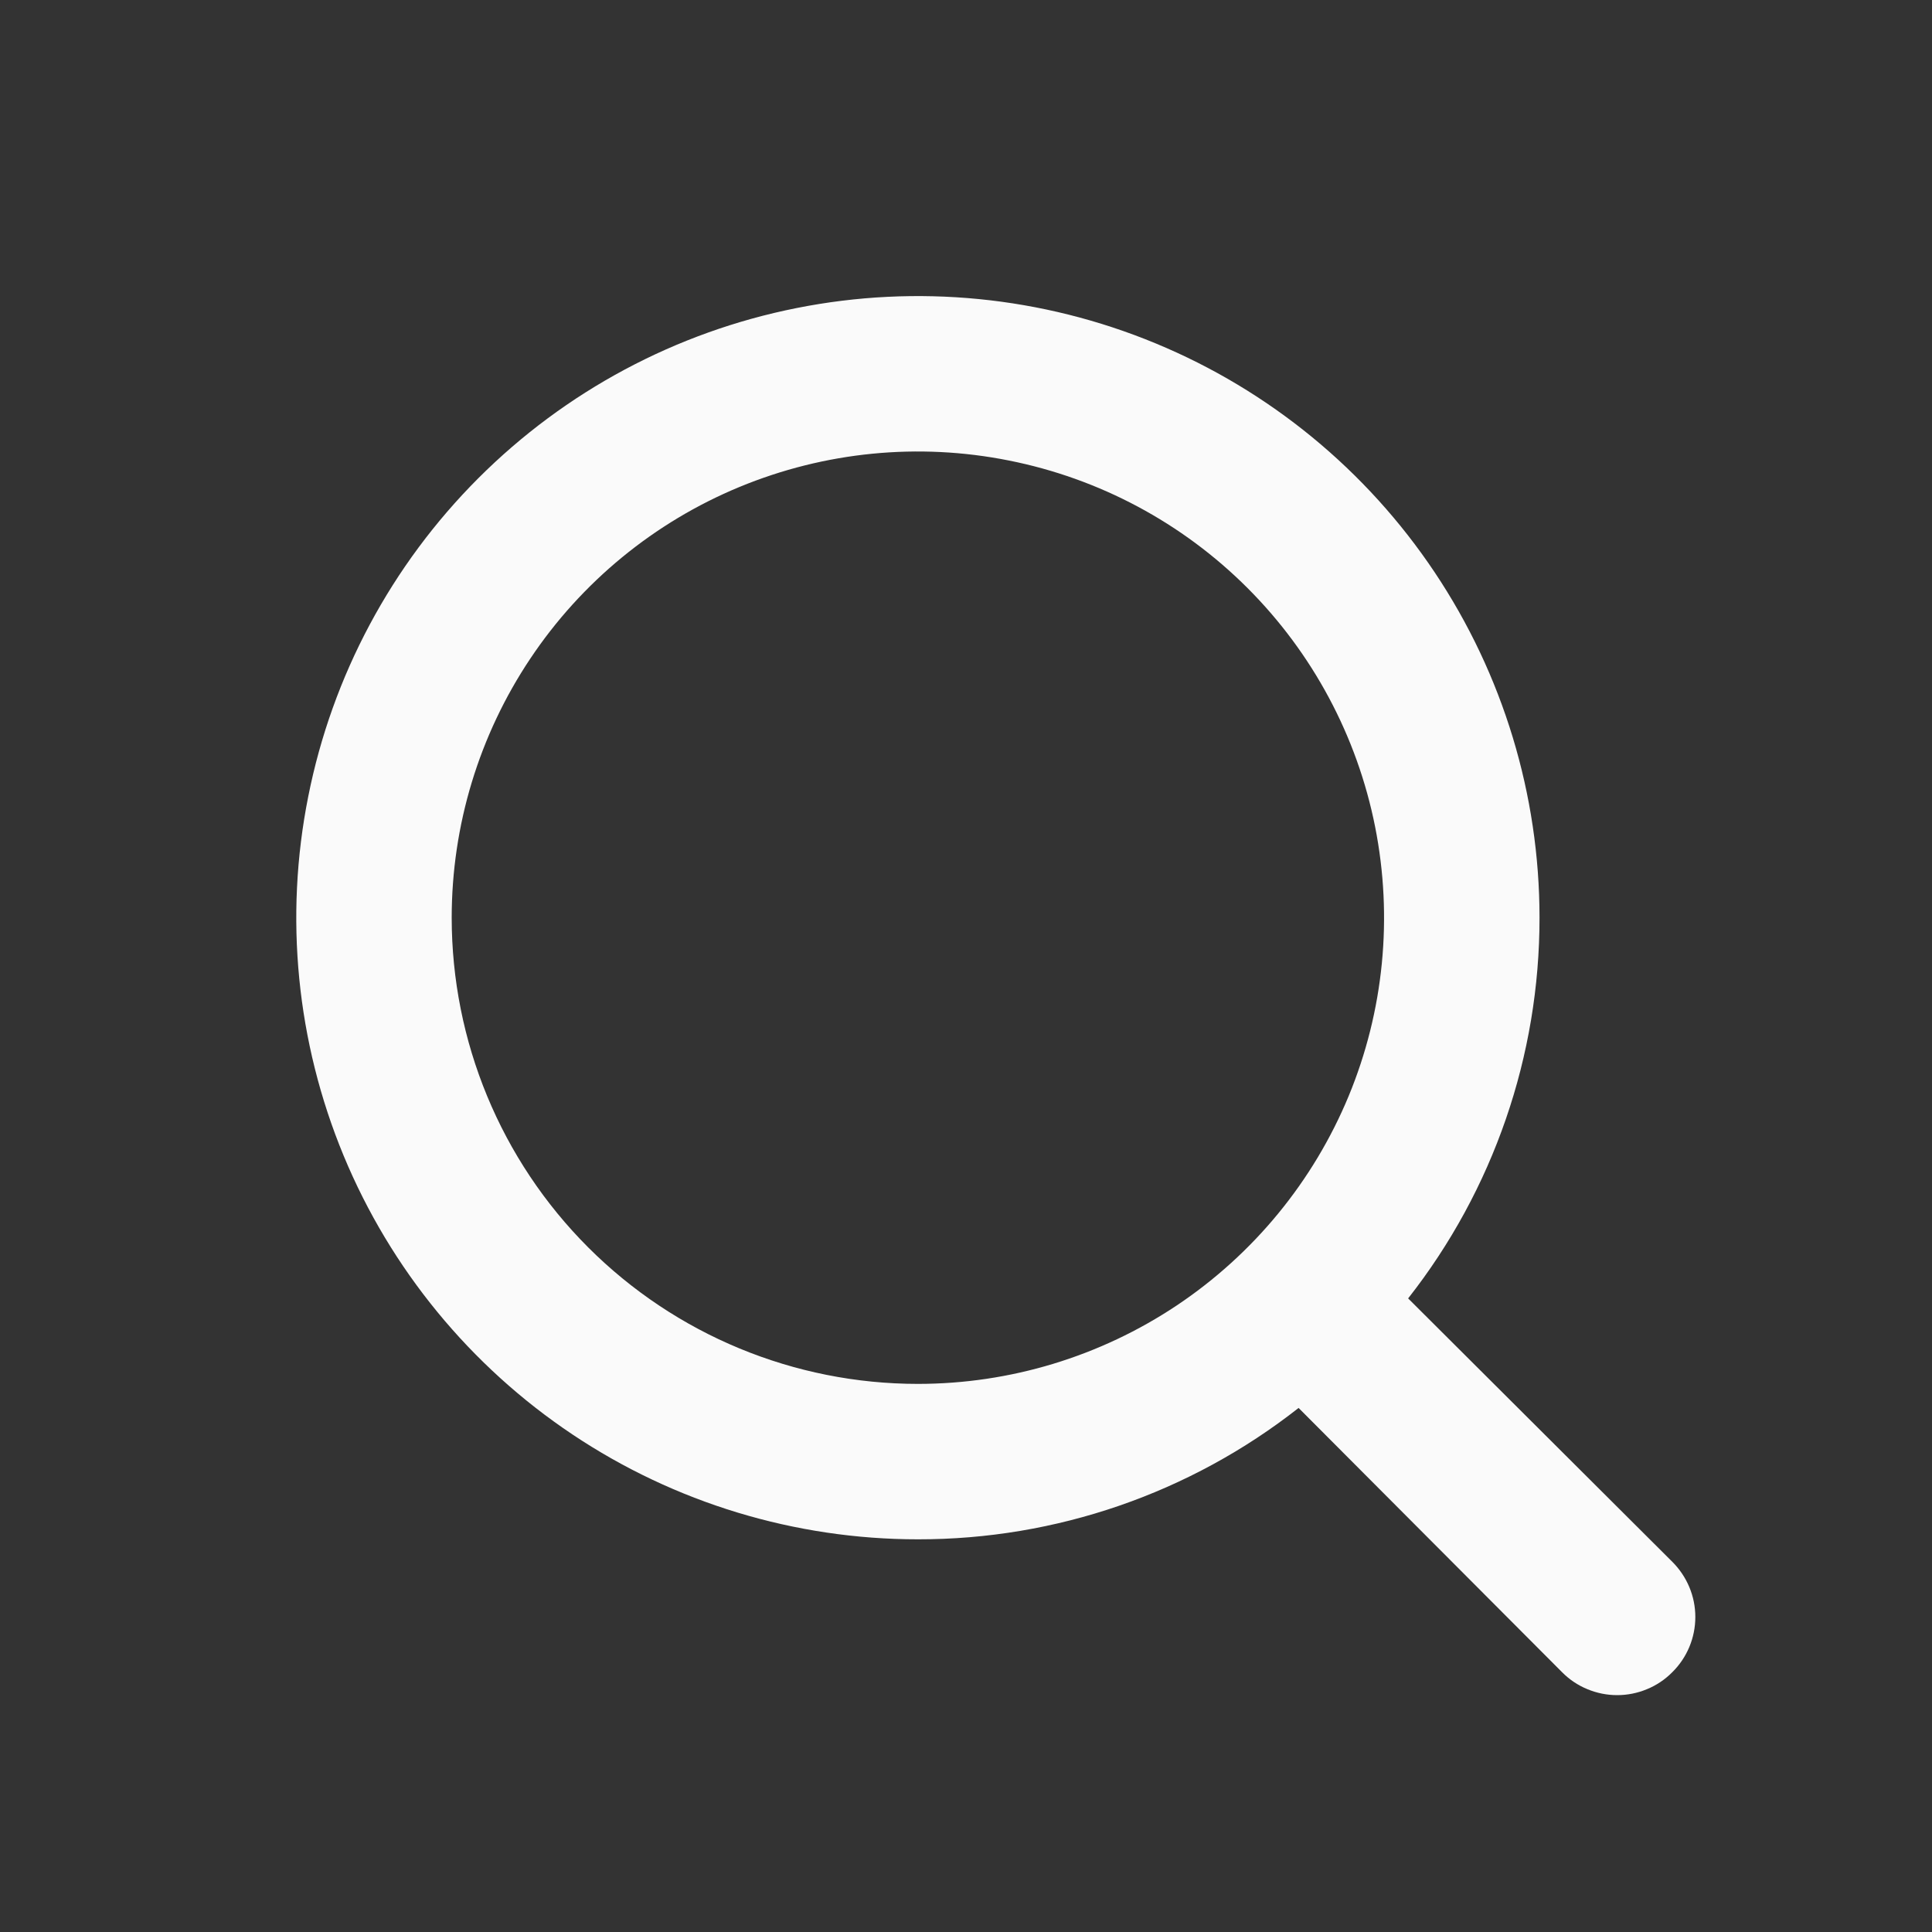 <svg width="20" height="20" viewBox="0 0 20 20" fill="none" xmlns="http://www.w3.org/2000/svg">
<rect x="0" y="0" width="20" height="20" fill="#333333" stroke="none"/>
<g clip-path="url(#clip0_1_487)">
<path d="M17.312 16.168L14.577 13.441C15.46 12.317 15.938 10.929 15.937 9.5C15.937 8.227 15.559 6.983 14.852 5.925C14.145 4.867 13.14 4.042 11.964 3.555C10.789 3.068 9.495 2.94 8.246 3.189C6.998 3.437 5.852 4.05 4.952 4.95C4.052 5.85 3.439 6.996 3.191 8.245C2.942 9.493 3.07 10.787 3.557 11.963C4.044 13.138 4.869 14.143 5.927 14.85C6.985 15.557 8.229 15.935 9.502 15.935C10.931 15.937 12.319 15.458 13.443 14.575L16.17 17.31C16.245 17.386 16.334 17.446 16.432 17.486C16.53 17.527 16.635 17.548 16.741 17.548C16.847 17.548 16.952 17.527 17.05 17.486C17.148 17.446 17.237 17.386 17.312 17.31C17.387 17.236 17.447 17.147 17.488 17.049C17.529 16.951 17.55 16.845 17.55 16.739C17.55 16.633 17.529 16.528 17.488 16.43C17.447 16.332 17.387 16.243 17.312 16.168ZM4.676 9.5C4.676 8.545 4.959 7.612 5.489 6.819C6.019 6.025 6.773 5.406 7.655 5.041C8.537 4.676 9.507 4.58 10.443 4.767C11.38 4.953 12.239 5.412 12.914 6.087C13.589 6.762 14.049 7.622 14.235 8.558C14.421 9.495 14.326 10.465 13.961 11.347C13.595 12.229 12.977 12.982 12.183 13.513C11.389 14.043 10.456 14.326 9.502 14.326C8.222 14.326 6.994 13.818 6.089 12.913C5.184 12.008 4.676 10.78 4.676 9.5Z" fill="#FAFAFA"/>
</g>
<defs>
<clipPath id="clip0_1_487">
<rect width="19.305" height="19.305" fill="white" transform="translate(0.652 0.652)"/>
</clipPath>
</defs>
</svg>
